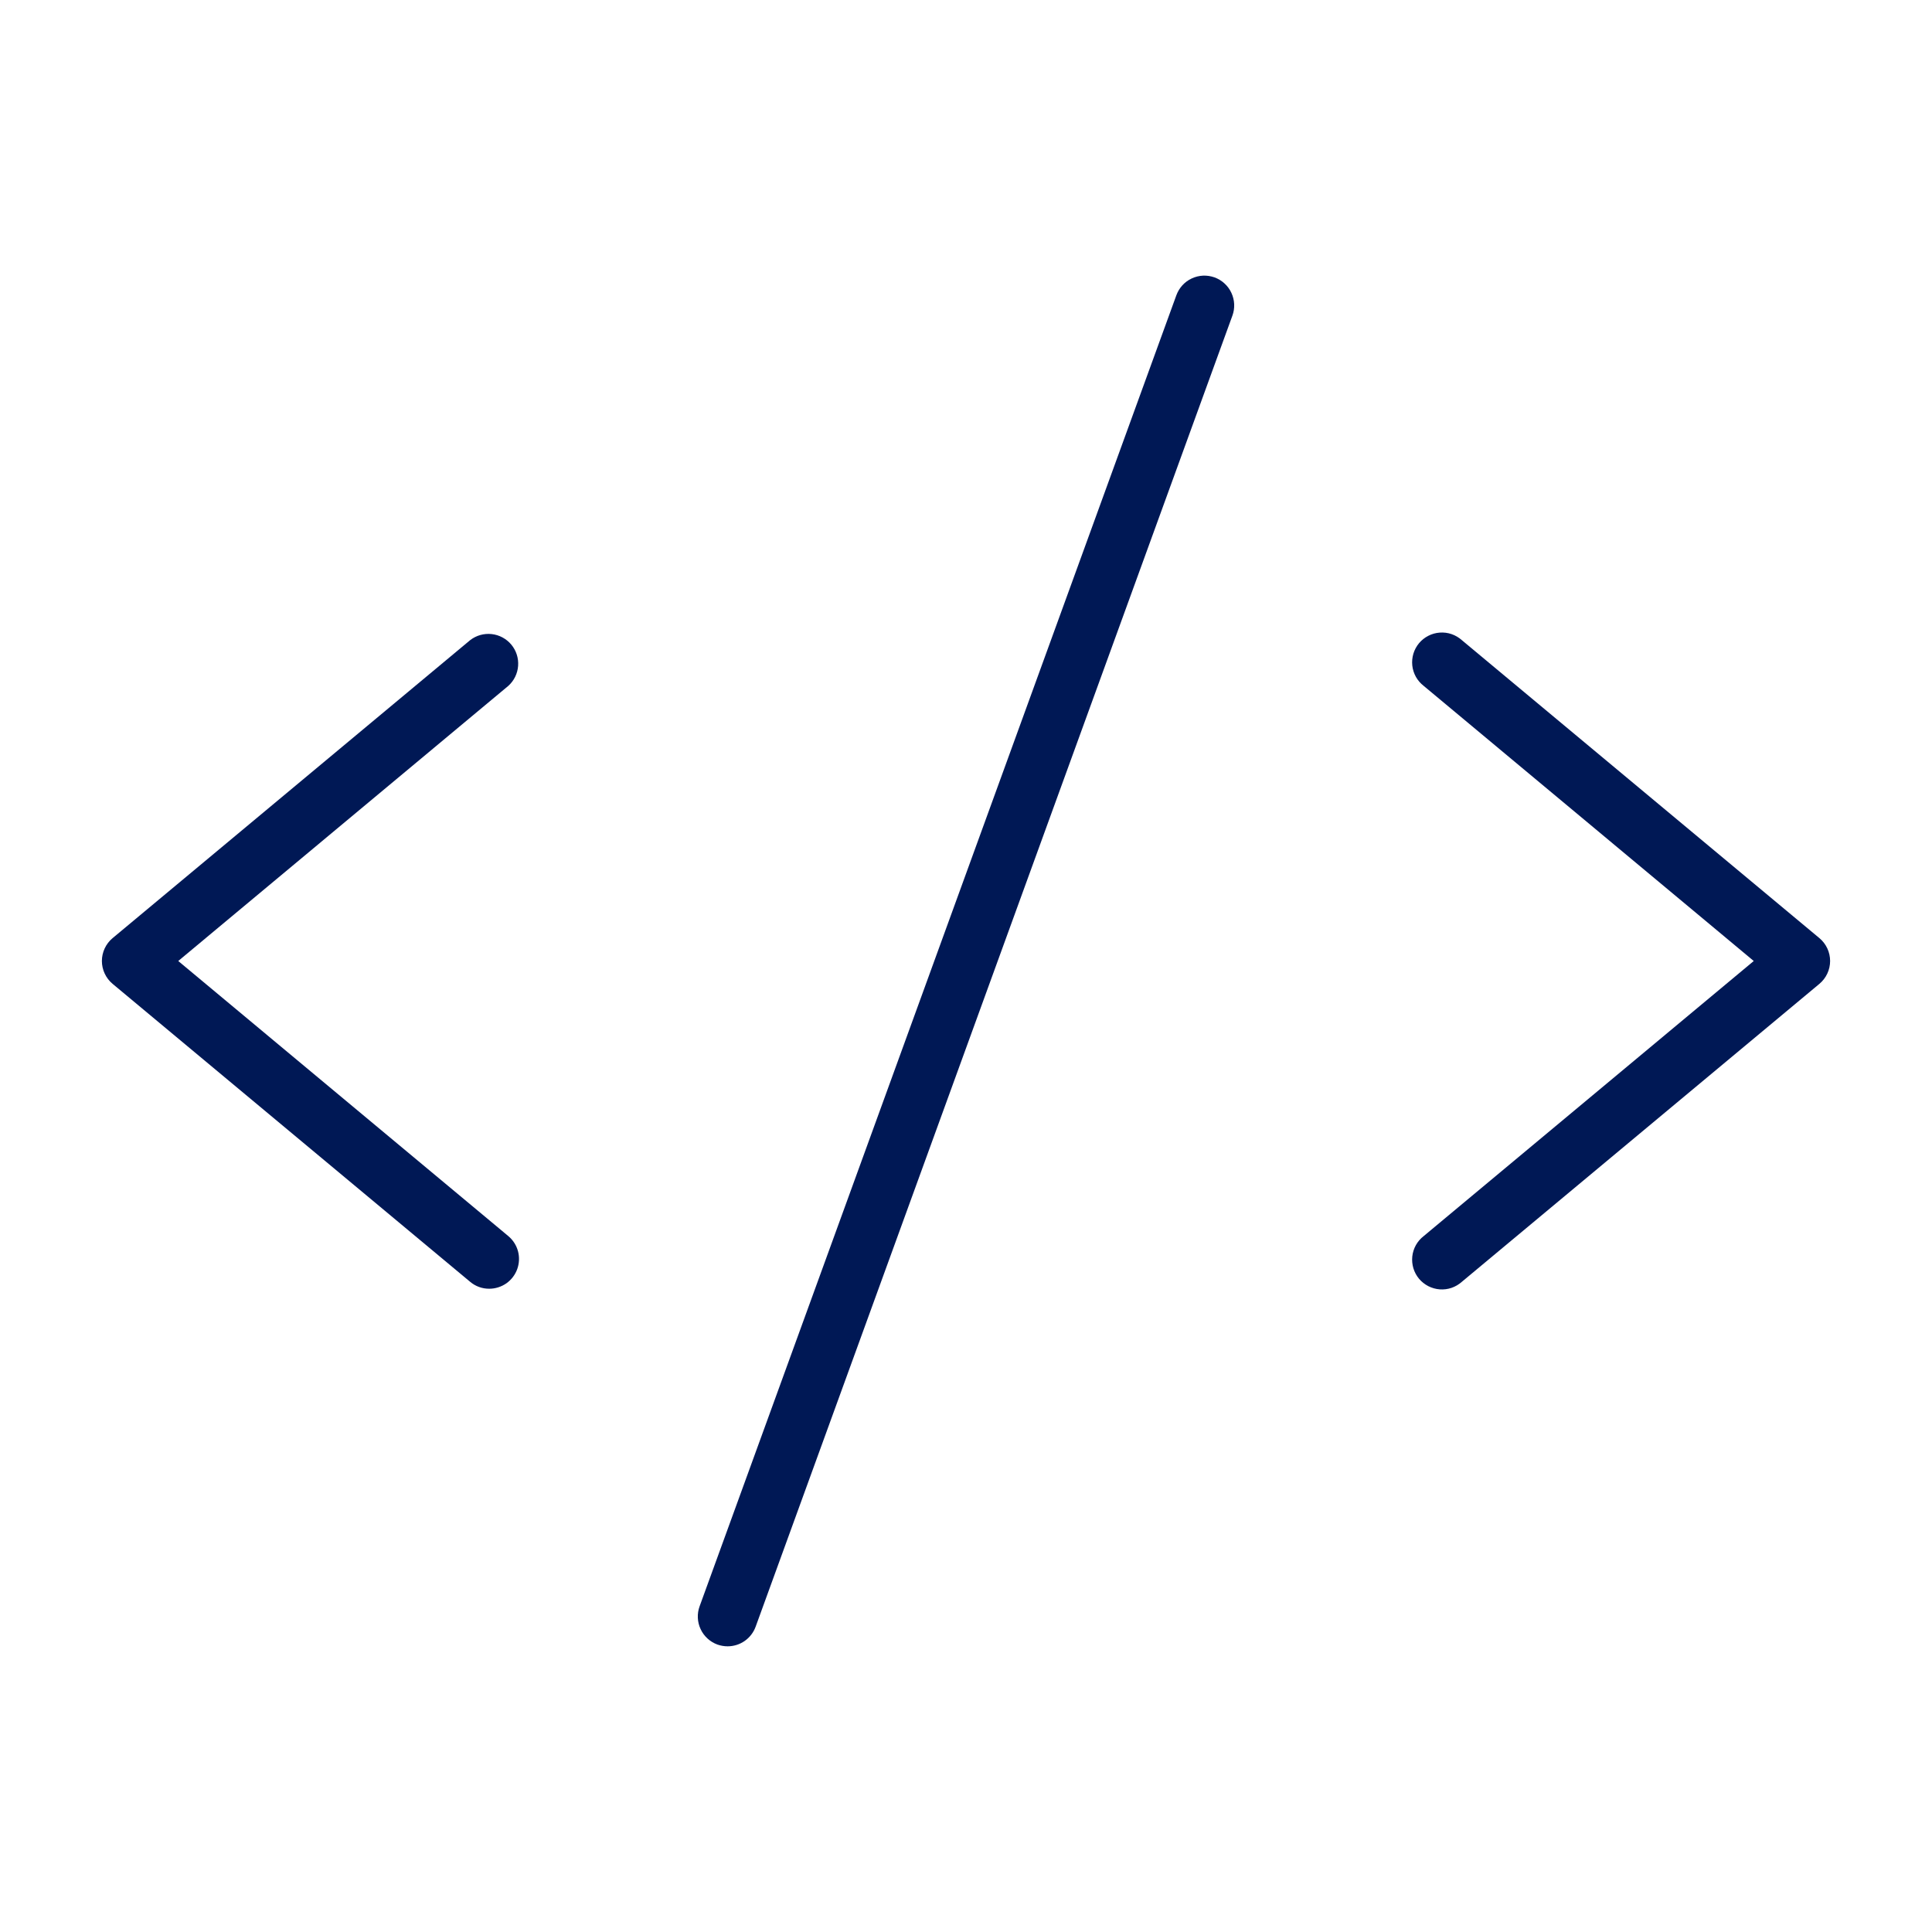 <svg
      xmlns="http://www.w3.org/2000/svg"
      viewBox="0 0 46 46"
      fill="none"
    >
      <path
        d="M12.103 16.33L4.244 22.881L12.103 29.431C12.214 29.524 12.295 29.649 12.333 29.79C12.371 29.931 12.364 30.08 12.315 30.217C12.265 30.354 12.175 30.472 12.056 30.556C11.936 30.639 11.794 30.684 11.649 30.684C11.482 30.685 11.322 30.627 11.195 30.52L2.681 23.425C2.601 23.358 2.537 23.275 2.493 23.181C2.449 23.087 2.426 22.984 2.426 22.881C2.426 22.777 2.449 22.674 2.493 22.58C2.537 22.486 2.601 22.403 2.681 22.336L11.195 15.241C11.34 15.129 11.523 15.077 11.706 15.097C11.888 15.117 12.056 15.207 12.174 15.348C12.291 15.489 12.35 15.67 12.336 15.854C12.323 16.037 12.239 16.208 12.103 16.33ZM43.319 22.336L34.805 15.241C34.734 15.178 34.651 15.129 34.561 15.098C34.471 15.067 34.375 15.055 34.28 15.062C34.185 15.069 34.093 15.094 34.008 15.138C33.923 15.181 33.847 15.242 33.786 15.315C33.725 15.388 33.68 15.473 33.652 15.564C33.625 15.655 33.616 15.751 33.626 15.846C33.636 15.941 33.666 16.033 33.712 16.116C33.759 16.199 33.822 16.272 33.897 16.33L41.756 22.881L33.897 29.431C33.822 29.489 33.759 29.562 33.712 29.645C33.666 29.728 33.636 29.82 33.626 29.915C33.616 30.01 33.625 30.105 33.652 30.197C33.68 30.288 33.725 30.373 33.786 30.446C33.847 30.519 33.923 30.579 34.008 30.623C34.093 30.666 34.185 30.692 34.28 30.699C34.375 30.706 34.471 30.694 34.561 30.663C34.651 30.632 34.734 30.583 34.805 30.52L43.319 23.425C43.399 23.358 43.463 23.275 43.507 23.181C43.551 23.087 43.574 22.984 43.574 22.881C43.574 22.777 43.551 22.674 43.507 22.58C43.463 22.486 43.399 22.403 43.319 22.336ZM28.919 6.605C28.831 6.574 28.738 6.559 28.645 6.563C28.552 6.567 28.46 6.59 28.376 6.629C28.291 6.668 28.215 6.724 28.152 6.793C28.09 6.861 28.041 6.942 28.009 7.029L16.657 38.246C16.625 38.333 16.611 38.426 16.615 38.519C16.619 38.612 16.641 38.704 16.681 38.788C16.72 38.873 16.776 38.949 16.845 39.012C16.913 39.075 16.994 39.124 17.081 39.156C17.159 39.183 17.241 39.198 17.324 39.198C17.47 39.198 17.612 39.153 17.731 39.07C17.851 38.986 17.941 38.868 17.991 38.732L29.343 7.515C29.375 7.428 29.389 7.335 29.385 7.242C29.381 7.149 29.358 7.057 29.319 6.973C29.28 6.888 29.224 6.812 29.155 6.749C29.087 6.686 29.006 6.637 28.919 6.605Z"
        fill="#001855"
      />
</svg>
